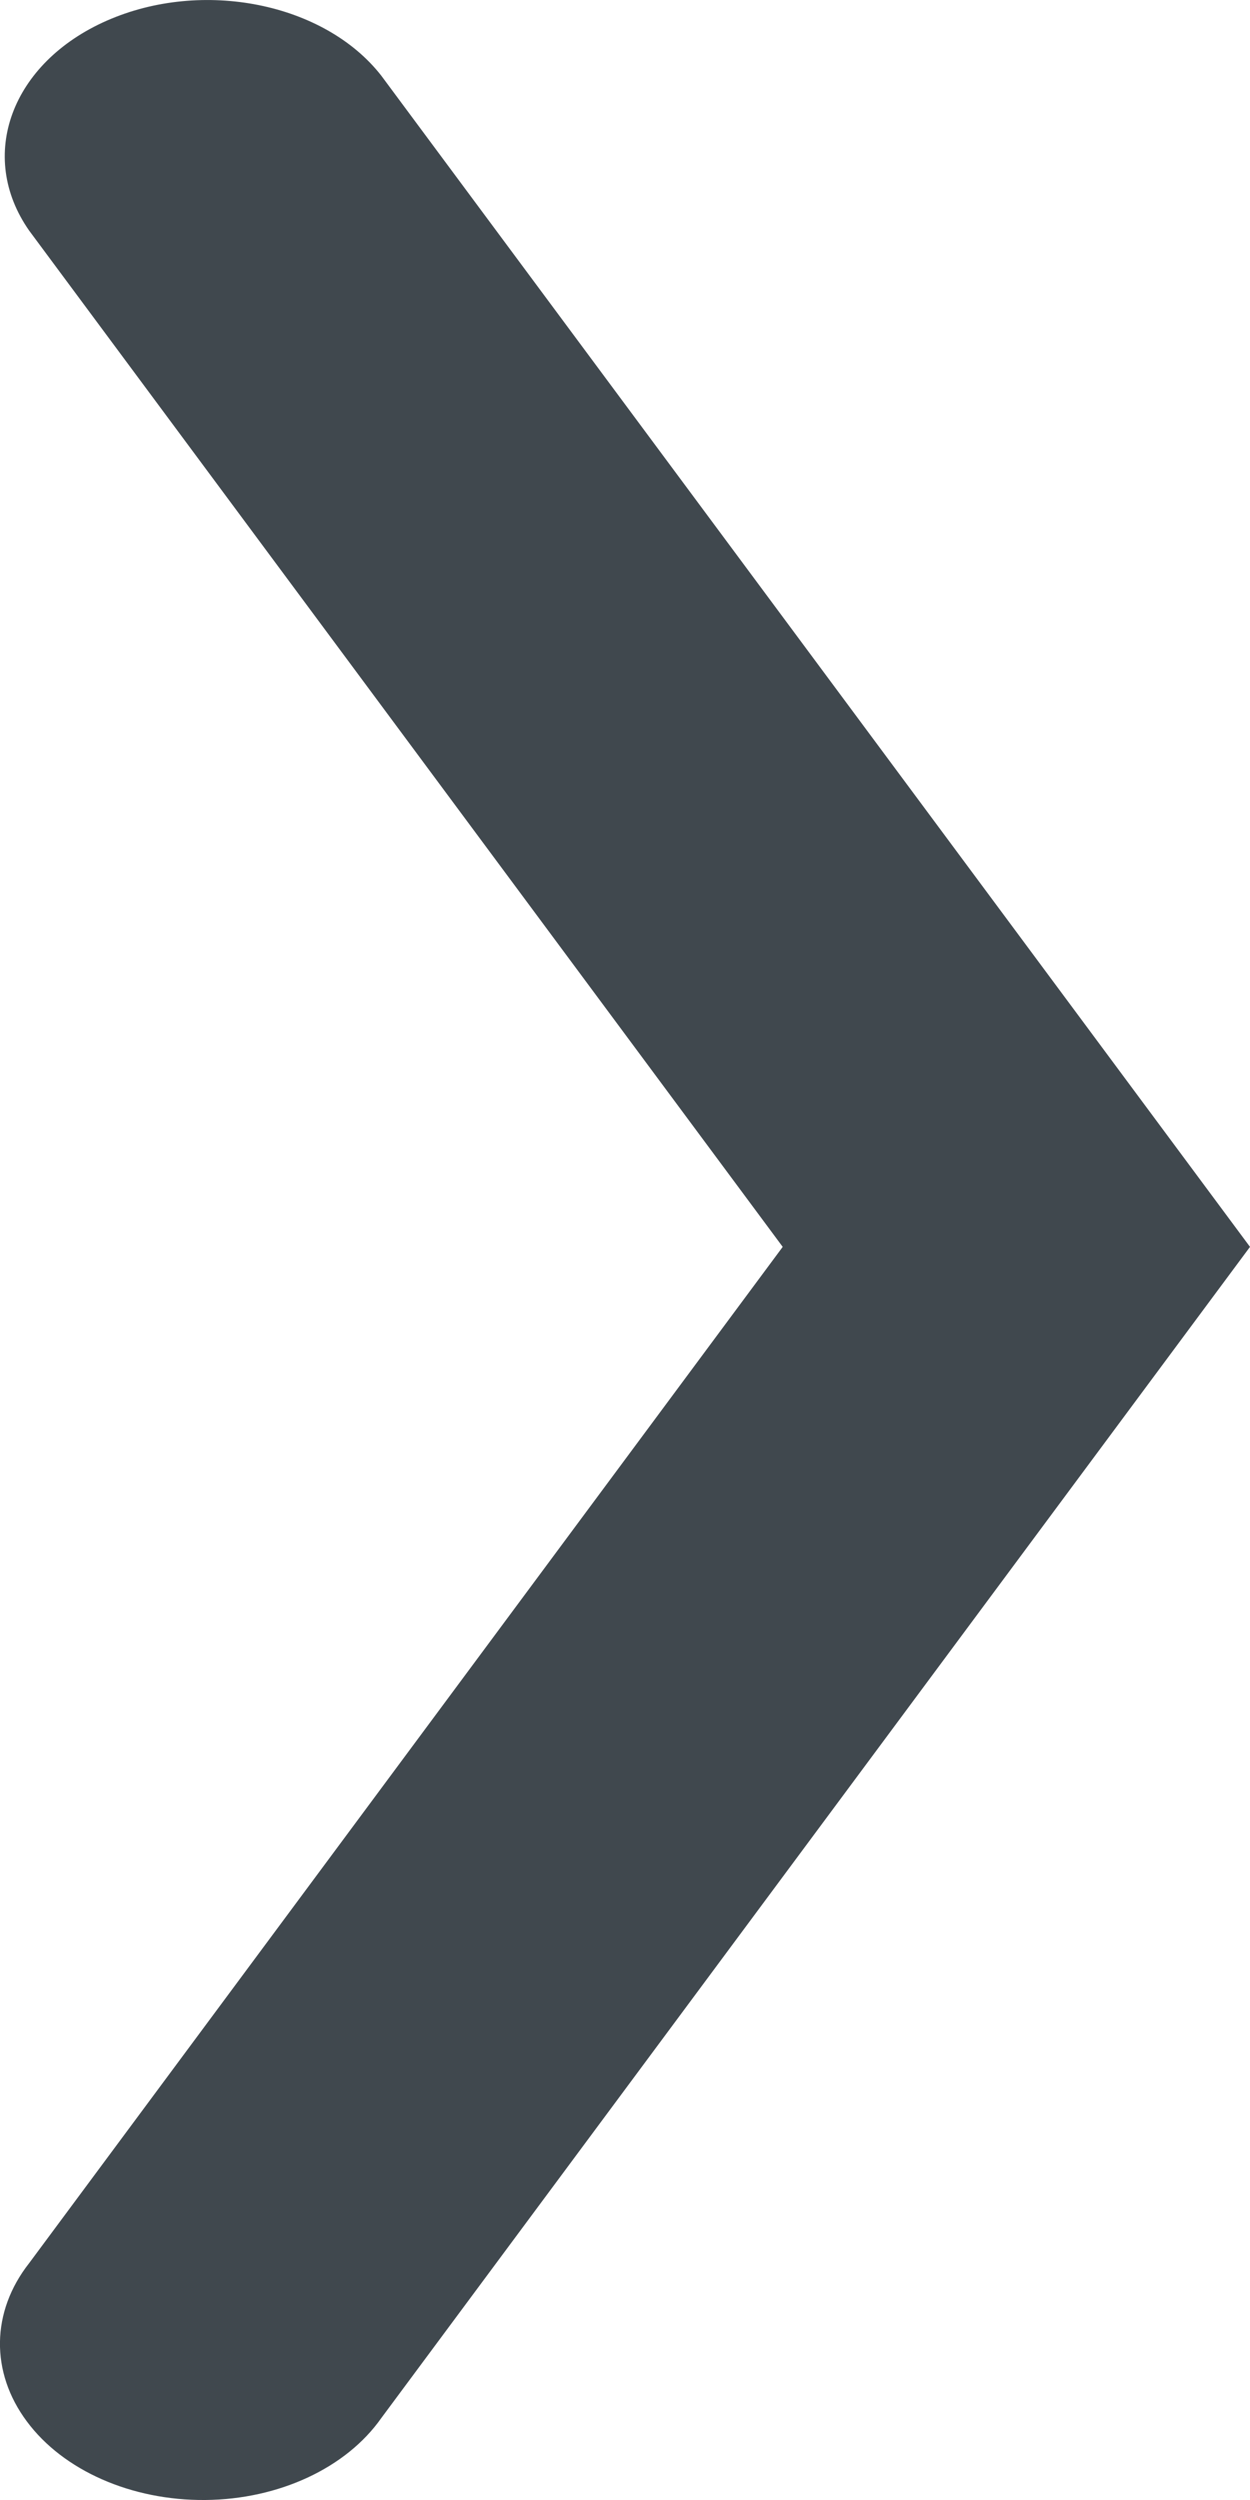 <?xml version="1.0" encoding="UTF-8"?>
<svg width="6px" height="12px" viewBox="0 0 6 12" version="1.1" xmlns="http://www.w3.org/2000/svg" xmlns:xlink="http://www.w3.org/1999/xlink">
    <!-- Generator: Sketch 63.1 (92452) - https://sketch.com -->
    <title>ic-right-arrow</title>
    <desc>Created with Sketch.</desc>
    <g id="Desktop" stroke="none" stroke-width="1" fill="none" fill-rule="evenodd">
        <g id="EBT-Landing" transform="translate(-1119, -3710)">
            <g id="Group-24" transform="translate(135, 2938)">
                <g id="Group-23" transform="translate(658, 0)">
                    <g id="Group-21" transform="translate(0, 160)">
                        <g id="Group-20-Copy-8" transform="translate(0, 576)">
                            <g id="Group-47" transform="translate(175, 24)">
                                <g id="ic-right-arrow" transform="translate(146, 10)">
                                    <polygon id="Path" points="0 0 16 0 16 16 0 16"></polygon>
                                    <path d="M8.015,8.757 L3.137,5.14 C2.904,4.957 2.613,4.953 2.377,5.129 C2.141,5.304 1.997,5.632 2,5.985 C2.003,6.339 2.154,6.662 2.393,6.83 L8.015,11 L13.637,6.83 C13.986,6.557 14.103,5.972 13.901,5.513 C13.699,5.054 13.252,4.889 12.893,5.14 L8.015,8.757 L8.015,8.757 Z" id="Path" fill="#40484E" fill-rule="nonzero" transform="translate(8, 8) rotate(-90) translate(-8, -8) "></path>
                                </g>
                            </g>
                        </g>
                    </g>
                </g>
            </g>
        </g>
    </g>
</svg>